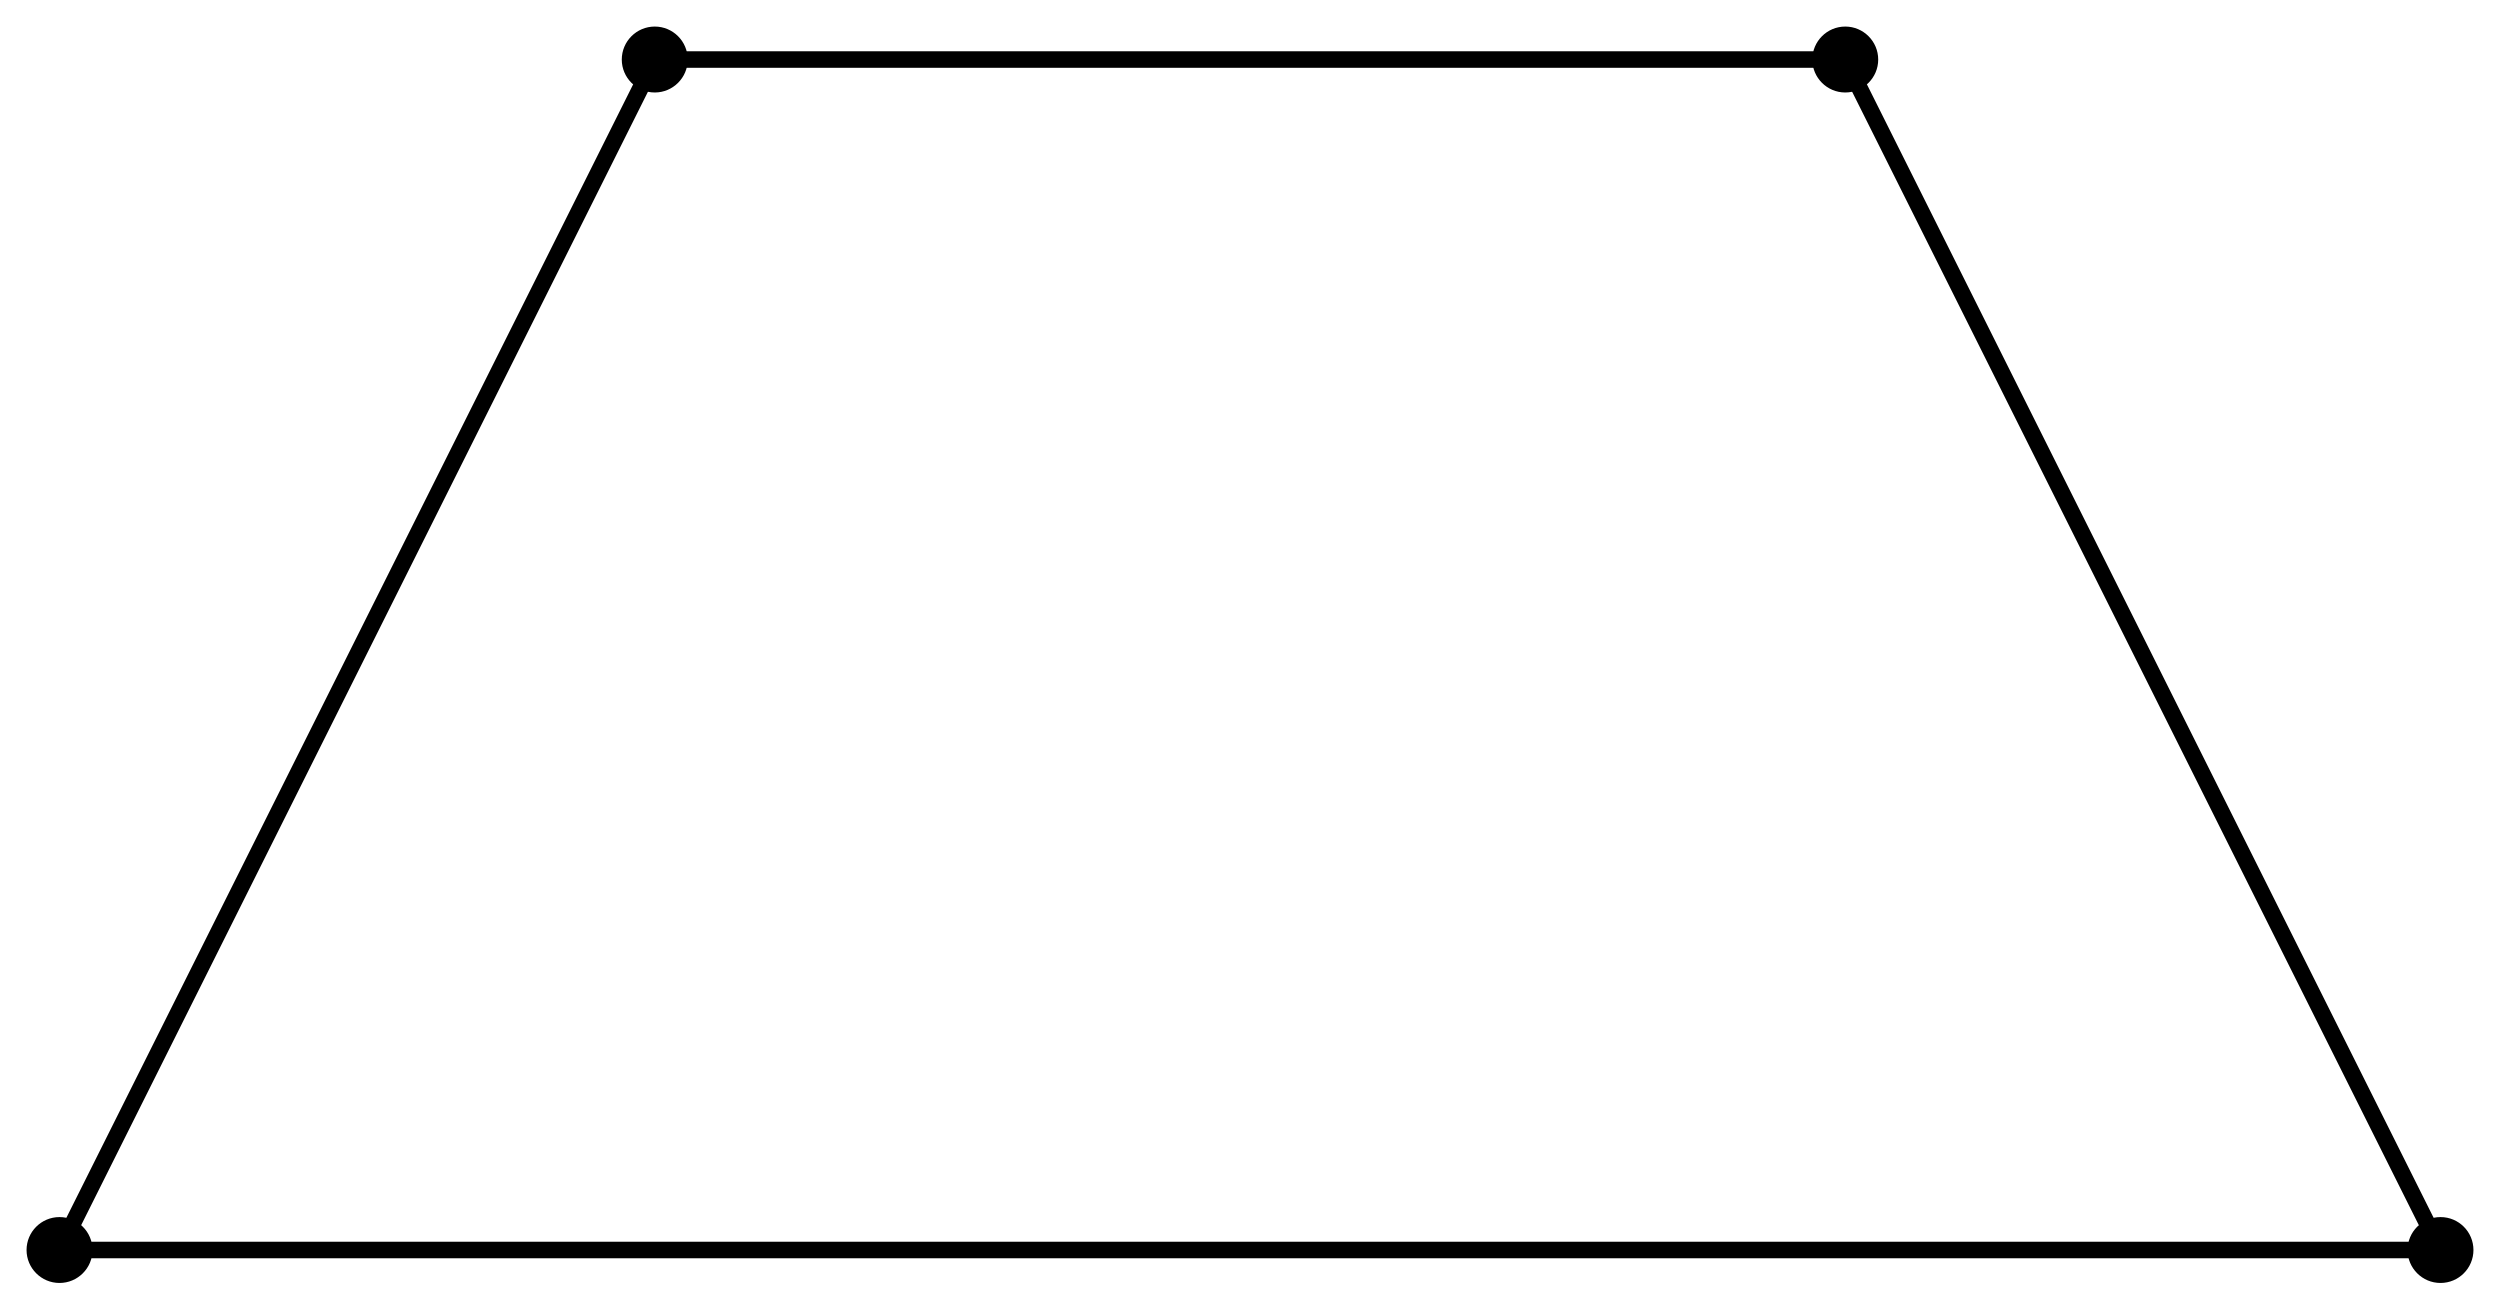 <?xml version='1.0' encoding='UTF-8'?>
<!-- This file was generated by dvisvgm 2.1.3 -->
<svg height='79.2pt' version='1.1' viewBox='-72 -72 151.2 79.2' width='151.2pt' xmlns='http://www.w3.org/2000/svg' xmlns:xlink='http://www.w3.org/1999/xlink'>
<defs>
<clipPath id='clip1'>
<path d='M-72 7.199V-72H79.203V7.199ZM79.203 -72'/>
</clipPath>
</defs>
<g id='page1'>
<path clip-path='url(#clip1)' d='M75.602 3.602H-68.402L-32.398 -68.398H39.602Z' fill='none' stroke='#000000' stroke-linejoin='bevel' stroke-miterlimit='10.037' stroke-width='1'/>
<path clip-path='url(#clip1)' d='M77.594 3.602C77.594 2.5 76.703 1.609 75.602 1.609C74.5 1.609 73.609 2.5 73.609 3.602C73.609 4.699 74.5 5.594 75.602 5.594C76.703 5.594 77.594 4.699 77.594 3.602Z'/>
<path clip-path='url(#clip1)' d='M-66.406 3.602C-66.406 2.5 -67.301 1.609 -68.402 1.609C-69.5 1.609 -70.394 2.5 -70.394 3.602C-70.394 4.699 -69.5 5.594 -68.402 5.594C-67.301 5.594 -66.406 4.699 -66.406 3.602Z'/>
<path clip-path='url(#clip1)' d='M-30.406 -68.398C-30.406 -69.5 -31.301 -70.394 -32.398 -70.394C-33.5 -70.394 -34.395 -69.5 -34.395 -68.398C-34.395 -67.301 -33.5 -66.406 -32.398 -66.406C-31.301 -66.406 -30.406 -67.301 -30.406 -68.398Z'/>
<path clip-path='url(#clip1)' d='M41.594 -68.398C41.594 -69.5 40.699 -70.394 39.602 -70.394C38.5 -70.394 37.609 -69.5 37.609 -68.398C37.609 -67.301 38.5 -66.406 39.602 -66.406C40.699 -66.406 41.594 -67.301 41.594 -68.398Z'/>
</g>
</svg>